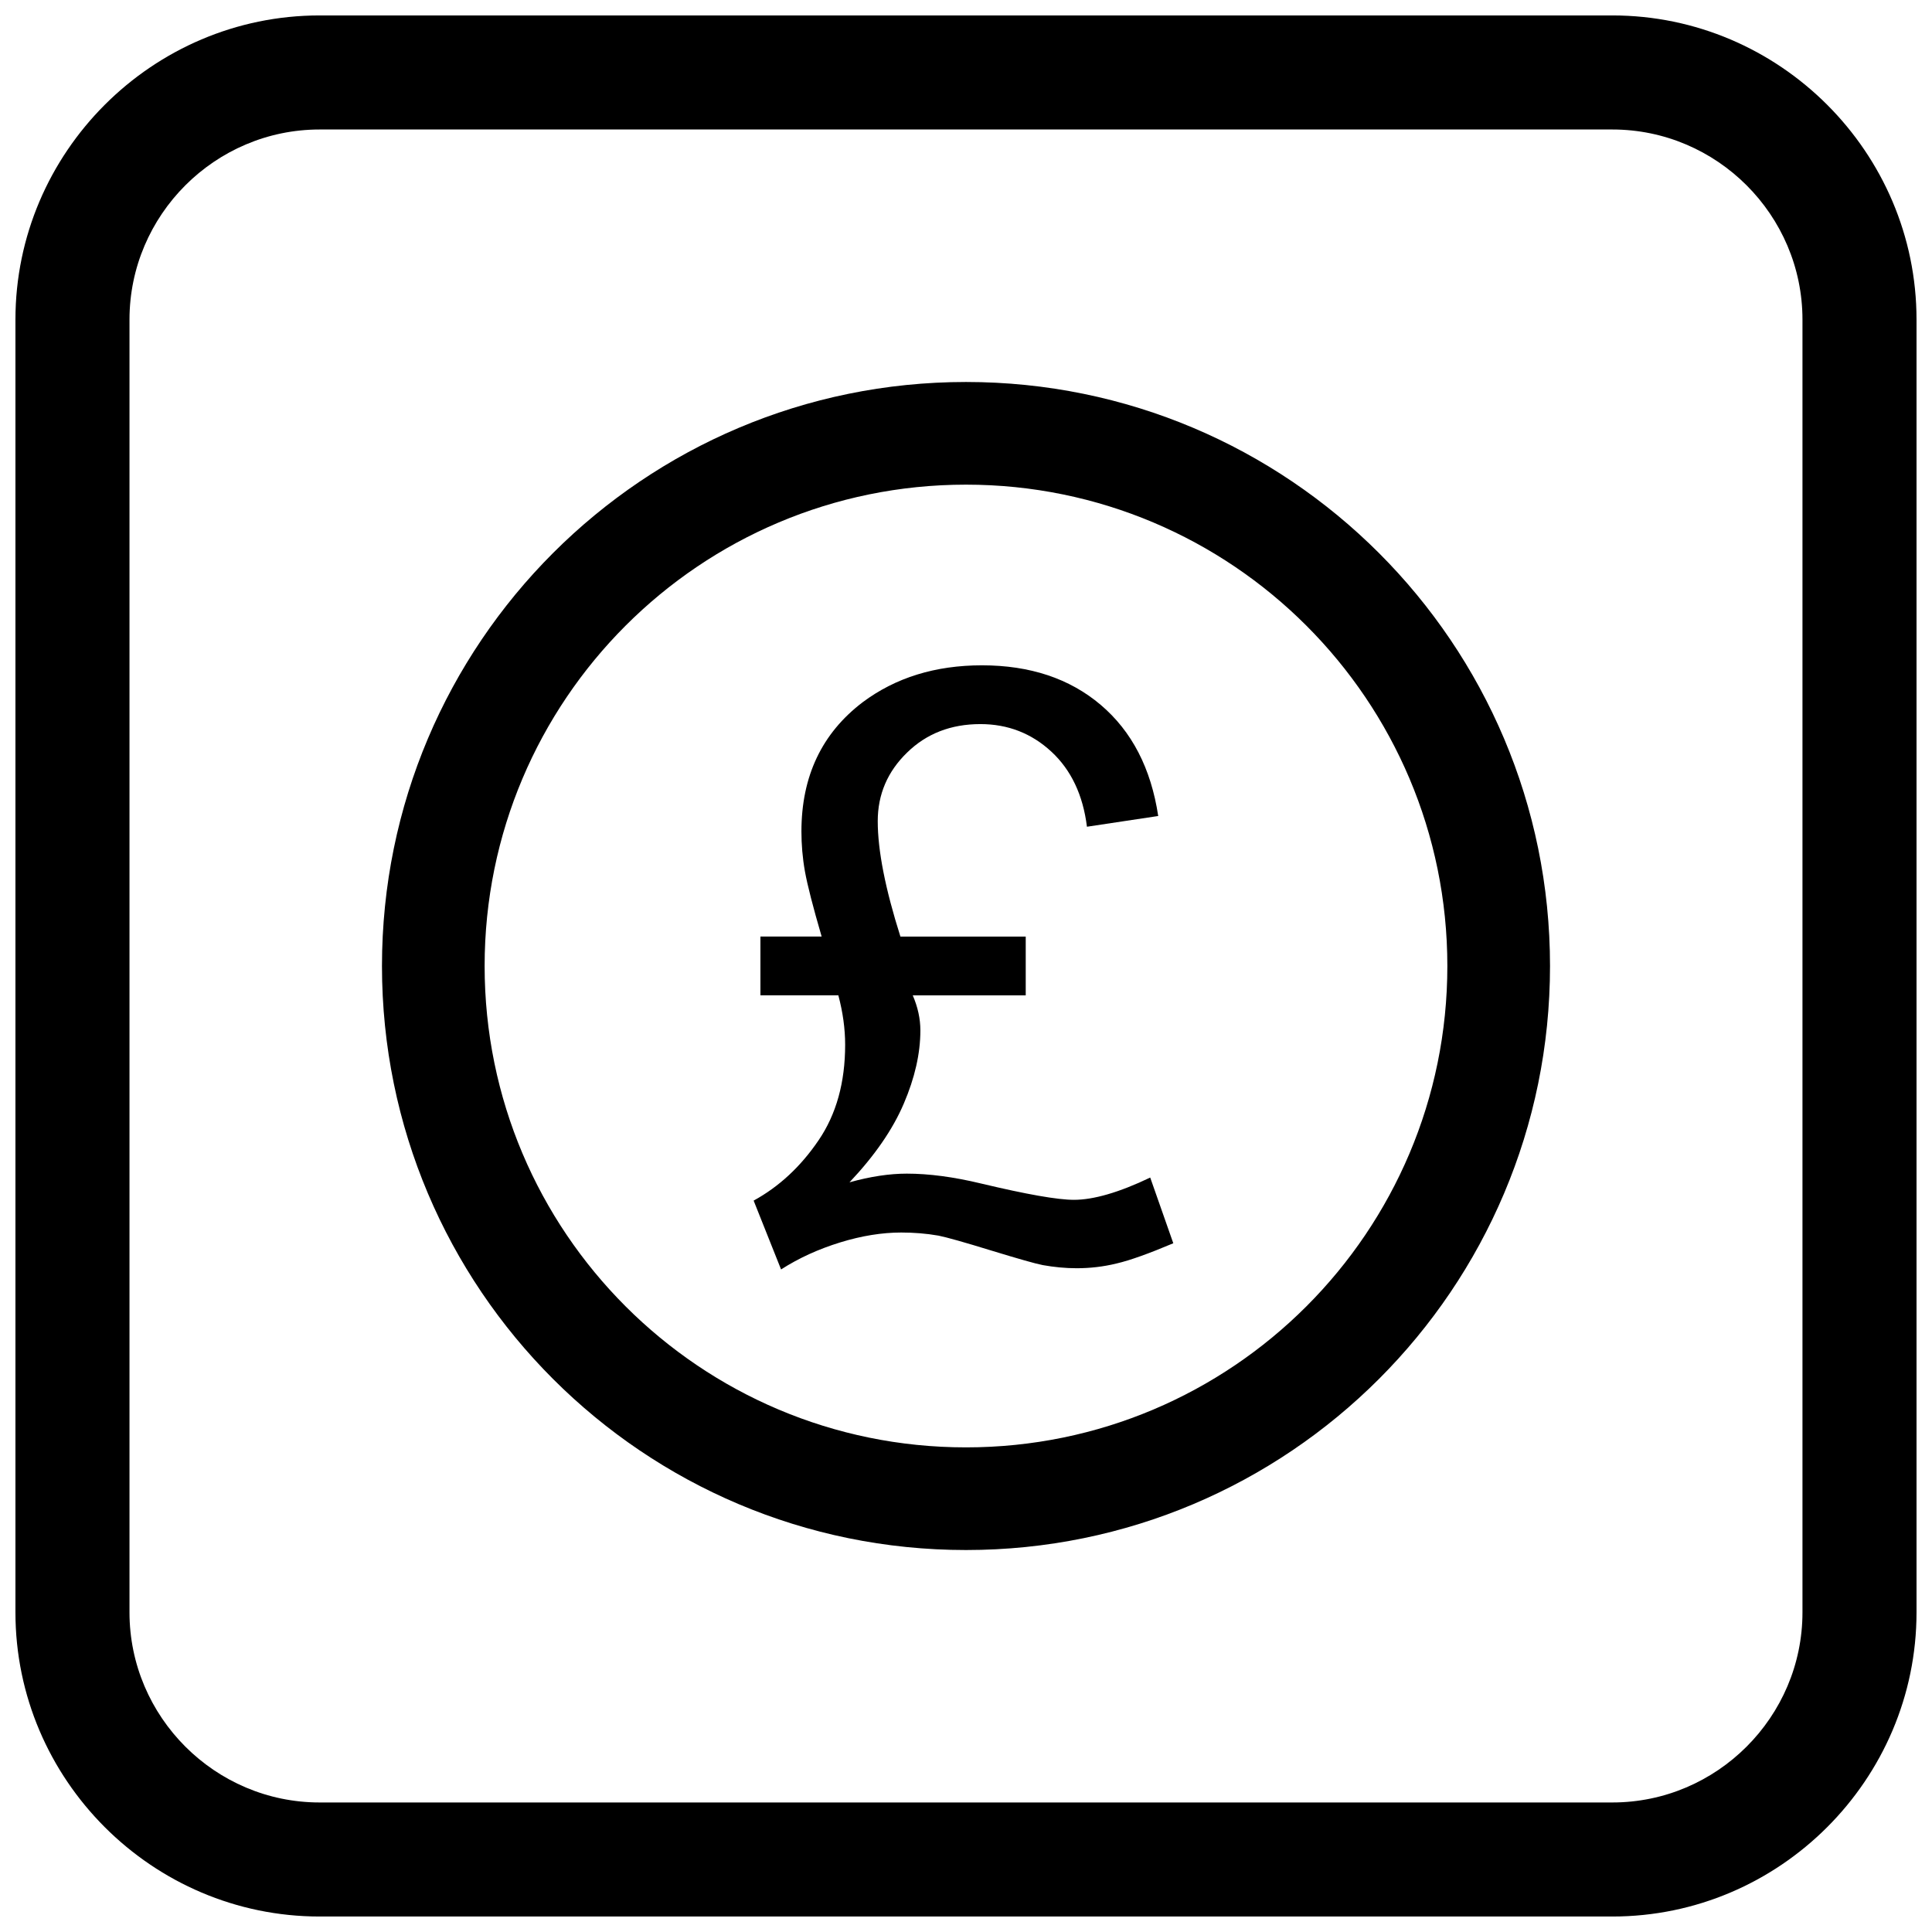 <?xml version="1.0" encoding="UTF-8"?>
<!-- Uploaded to: ICON Repo, www.svgrepo.com, Generator: ICON Repo Mixer Tools -->
<svg width="800px" height="800px" version="1.1" viewBox="144 144 512 512" xmlns="http://www.w3.org/2000/svg">
 <defs>
  <clipPath id="a">
   <path d="m148.09 148.09h503.81v503.81h-503.81z"/>
  </clipPath>
 </defs>
 <path d="m382.62 392.21h33.207v15.578h-29.934c1.332 3.094 2.016 6.188 2.016 9.281 0 6.117-1.477 12.594-4.391 19.391-2.914 6.836-7.699 13.781-14.391 20.867 5.539-1.547 10.613-2.301 15.184-2.301 5.828 0 12.414 0.863 19.715 2.625 12.09 2.879 20.254 4.316 24.574 4.316 5.18 0 11.945-1.941 20.219-5.902l6.117 17.414c-6.477 2.734-11.477 4.531-15.039 5.359-3.527 0.863-7.051 1.258-10.578 1.258-2.949 0-5.938-0.289-8.957-0.828-1.906-0.359-6.441-1.656-13.637-3.852-7.231-2.231-11.871-3.527-13.996-3.957-3.273-0.574-6.586-0.828-9.895-0.828-5.074 0-10.469 0.863-16.191 2.625-5.719 1.762-10.938 4.137-15.652 7.16l-7.269-18.242c6.766-3.707 12.484-9.031 17.199-15.973 4.715-6.906 7.051-15.363 7.051-25.328 0-4.281-0.613-8.633-1.801-13.098h-20.652v-15.578h16.227c-2.301-7.879-3.777-13.637-4.426-17.234-0.648-3.633-0.934-7.16-0.934-10.613 0-14.605 5.398-26.012 16.227-34.25 8.707-6.512 19.25-9.785 31.625-9.785 12.699 0 23.207 3.488 31.445 10.469 8.273 7.016 13.348 16.836 15.254 29.465l-18.887 2.844c-1.043-8.418-4.211-15.074-9.426-19.895-5.254-4.856-11.512-7.305-18.816-7.305-7.809 0-14.285 2.519-19.43 7.555-5.18 5.035-7.769 11.082-7.769 18.168 0 7.809 2.016 17.988 6.008 30.582z"/>
 <path d="m490.2 309.8c23.086 23.086 37.363 54.977 37.363 90.203s-14.277 67.117-37.363 90.203c-23.086 23.086-54.977 37.363-90.203 37.363-35.227 0-67.117-14.277-90.203-37.363-23.086-23.086-37.363-54.977-37.363-90.203s14.277-67.117 37.363-90.203c23.086-23.086 54.977-37.363 90.203-37.363 35.227 0 67.117 14.277 90.203 37.363zm19.238-19.238c-28.008-28.008-66.699-45.332-109.44-45.332s-81.43 17.324-109.44 45.332c-28.008 28.008-45.332 66.699-45.332 109.44 0 42.738 17.324 81.43 45.332 109.44 28.008 28.008 66.699 45.332 109.44 45.332s81.43-17.324 109.44-45.332c28.008-28.008 45.332-66.699 45.332-109.44 0-42.738-17.324-81.43-45.332-109.44z" fill-rule="evenodd"/>
 <g clip-path="url(#a)">
  <path d="m228.7 148.09h342.59c44.336 0 80.609 36.273 80.609 80.609v342.59c0 44.336-36.273 80.609-80.609 80.609h-342.59c-44.336 0-80.609-36.273-80.609-80.609v-342.59c0-44.336 36.273-80.609 80.609-80.609zm0 30.227h342.59c27.711 0 50.383 22.672 50.383 50.383v342.59c0 27.711-22.672 50.383-50.383 50.383h-342.59c-27.711 0-50.383-22.672-50.383-50.383v-342.59c0-27.711 22.672-50.383 50.383-50.383z" fill-rule="evenodd"/>
 </g>
</svg>